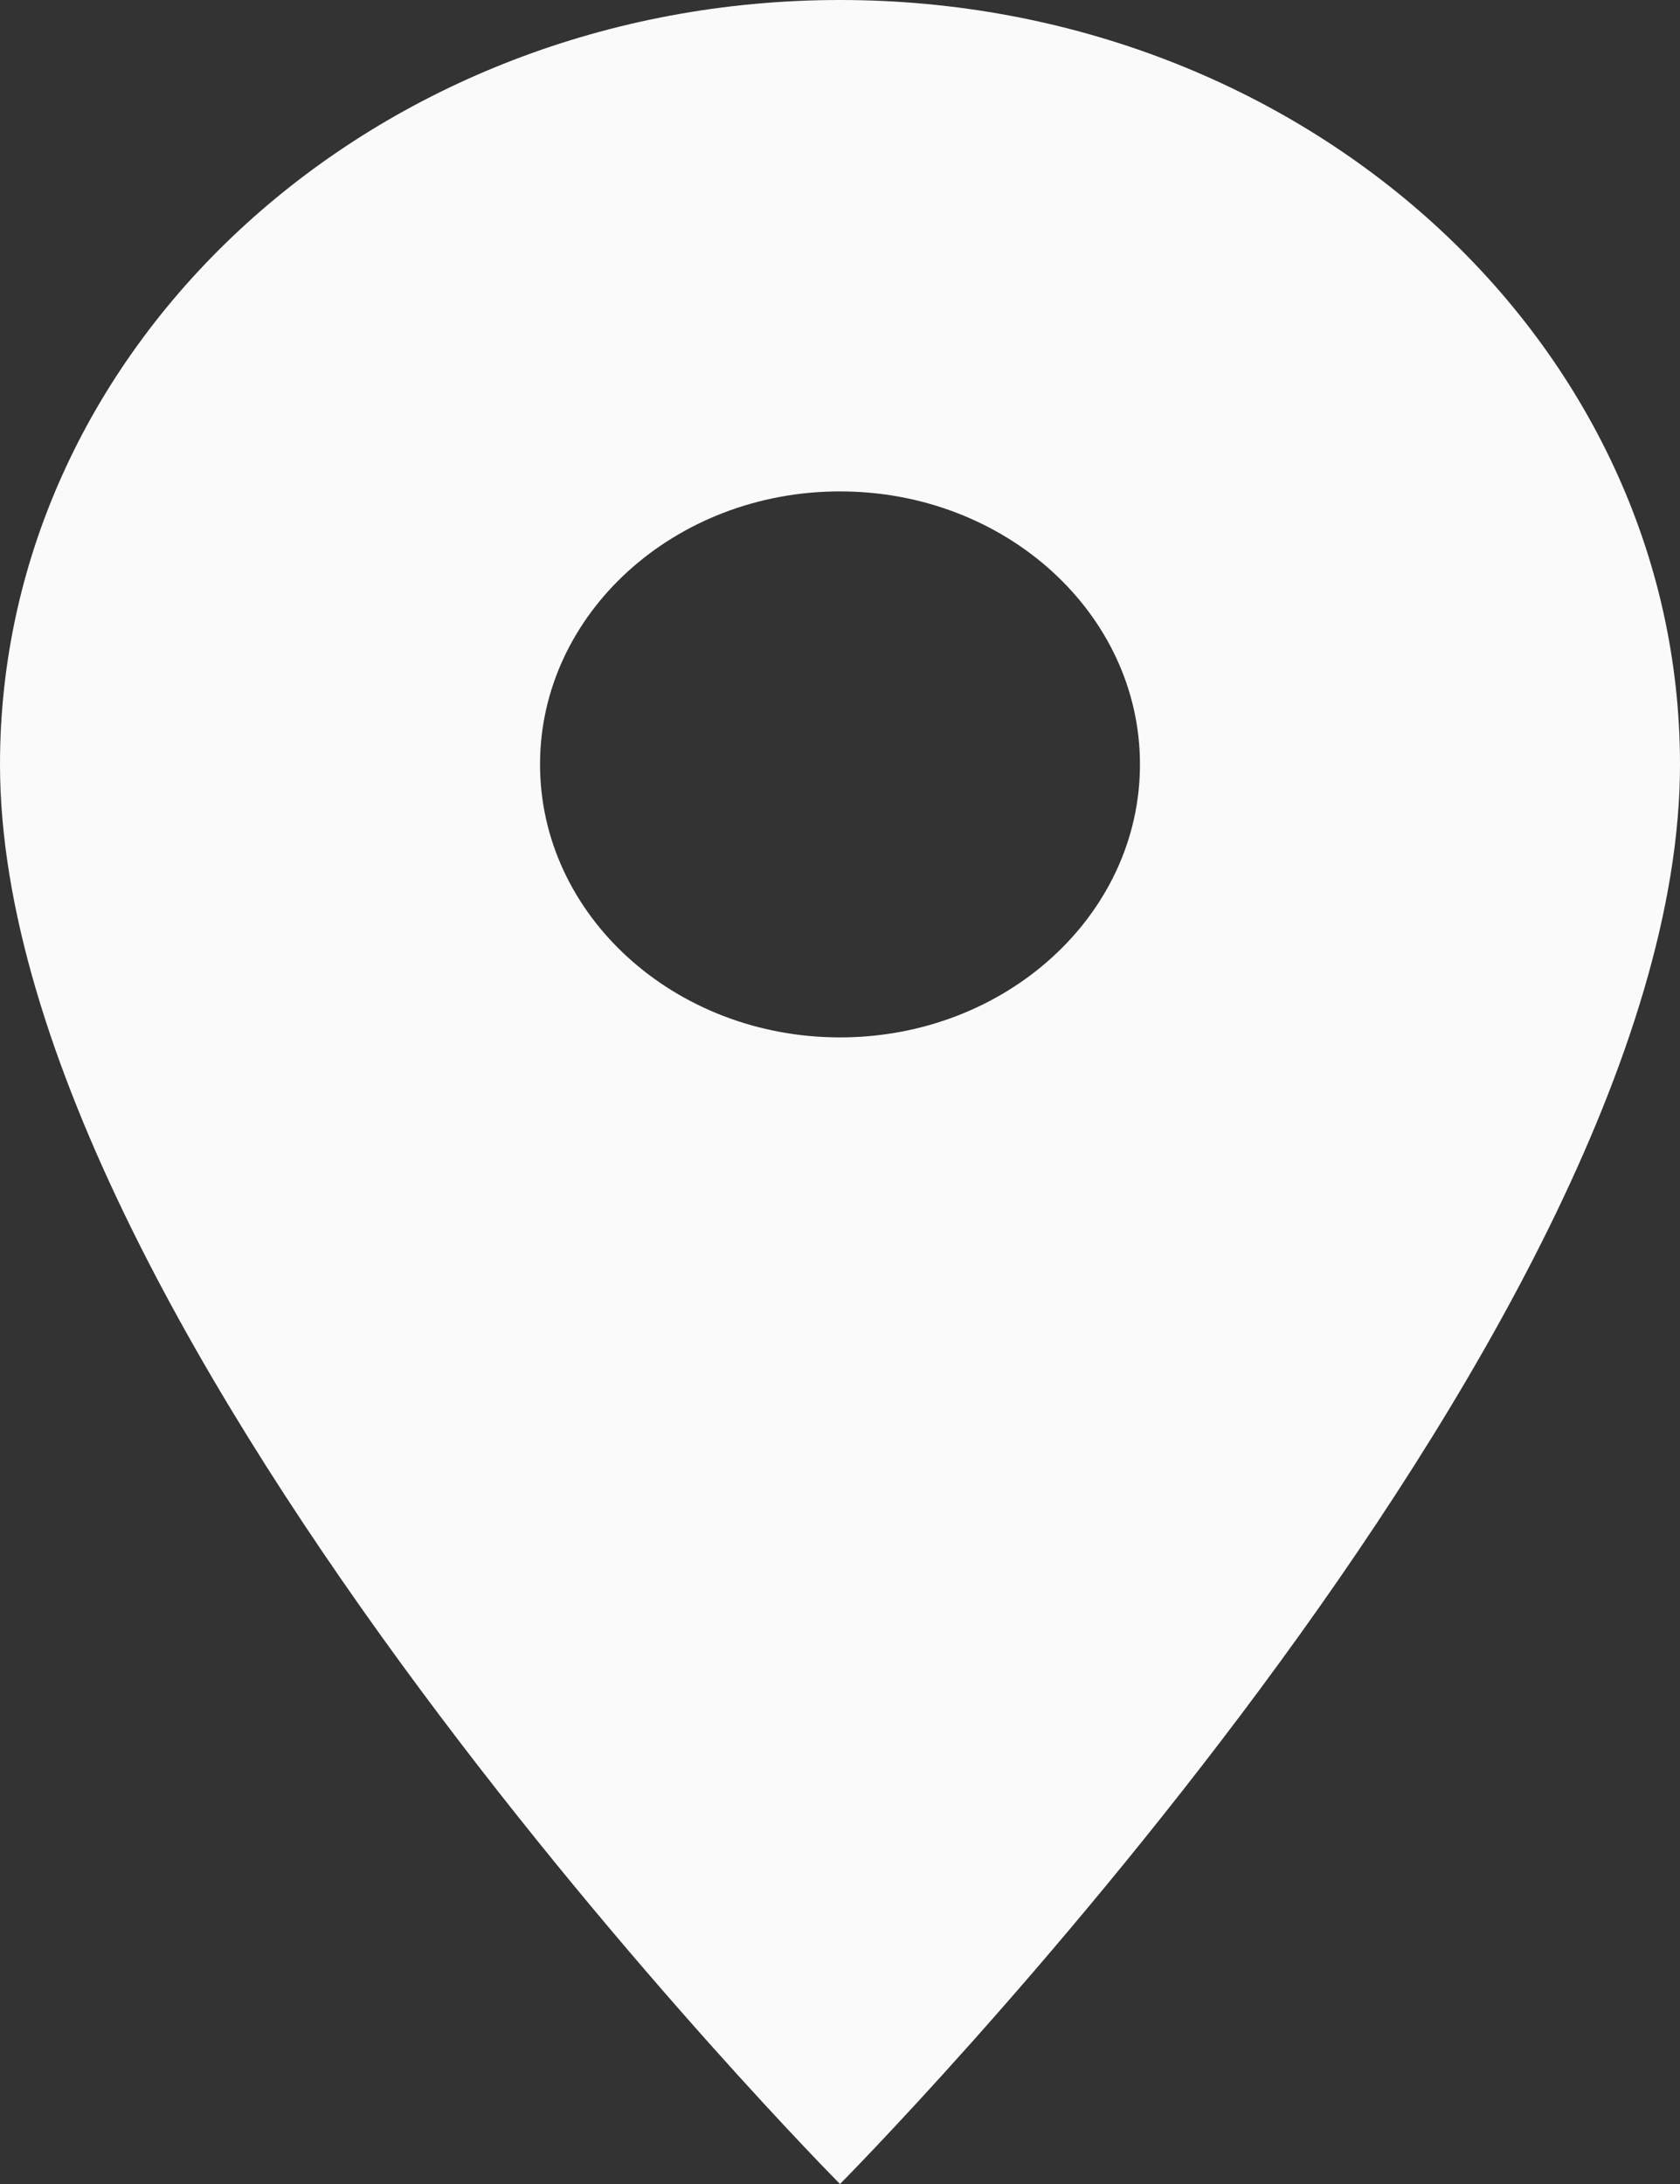 <svg width="20" height="26" viewBox="0 0 20 26" fill="none" xmlns="http://www.w3.org/2000/svg">
<rect x="0" y="0" width="20" height="26" fill="#333333" stroke="none"/>
<path d="M10 0C4.479 0 0 4.075 0 9.1C0 15.925 10 26 10 26C10 26 20 15.925 20 9.1C20 4.075 15.521 0 10 0ZM10 12.35C8.029 12.35 6.429 10.894 6.429 9.1C6.429 7.306 8.029 5.85 10 5.85C11.971 5.85 13.571 7.306 13.571 9.1C13.571 10.894 11.971 12.35 10 12.35Z" fill="#FAFAFA"/>
</svg>
